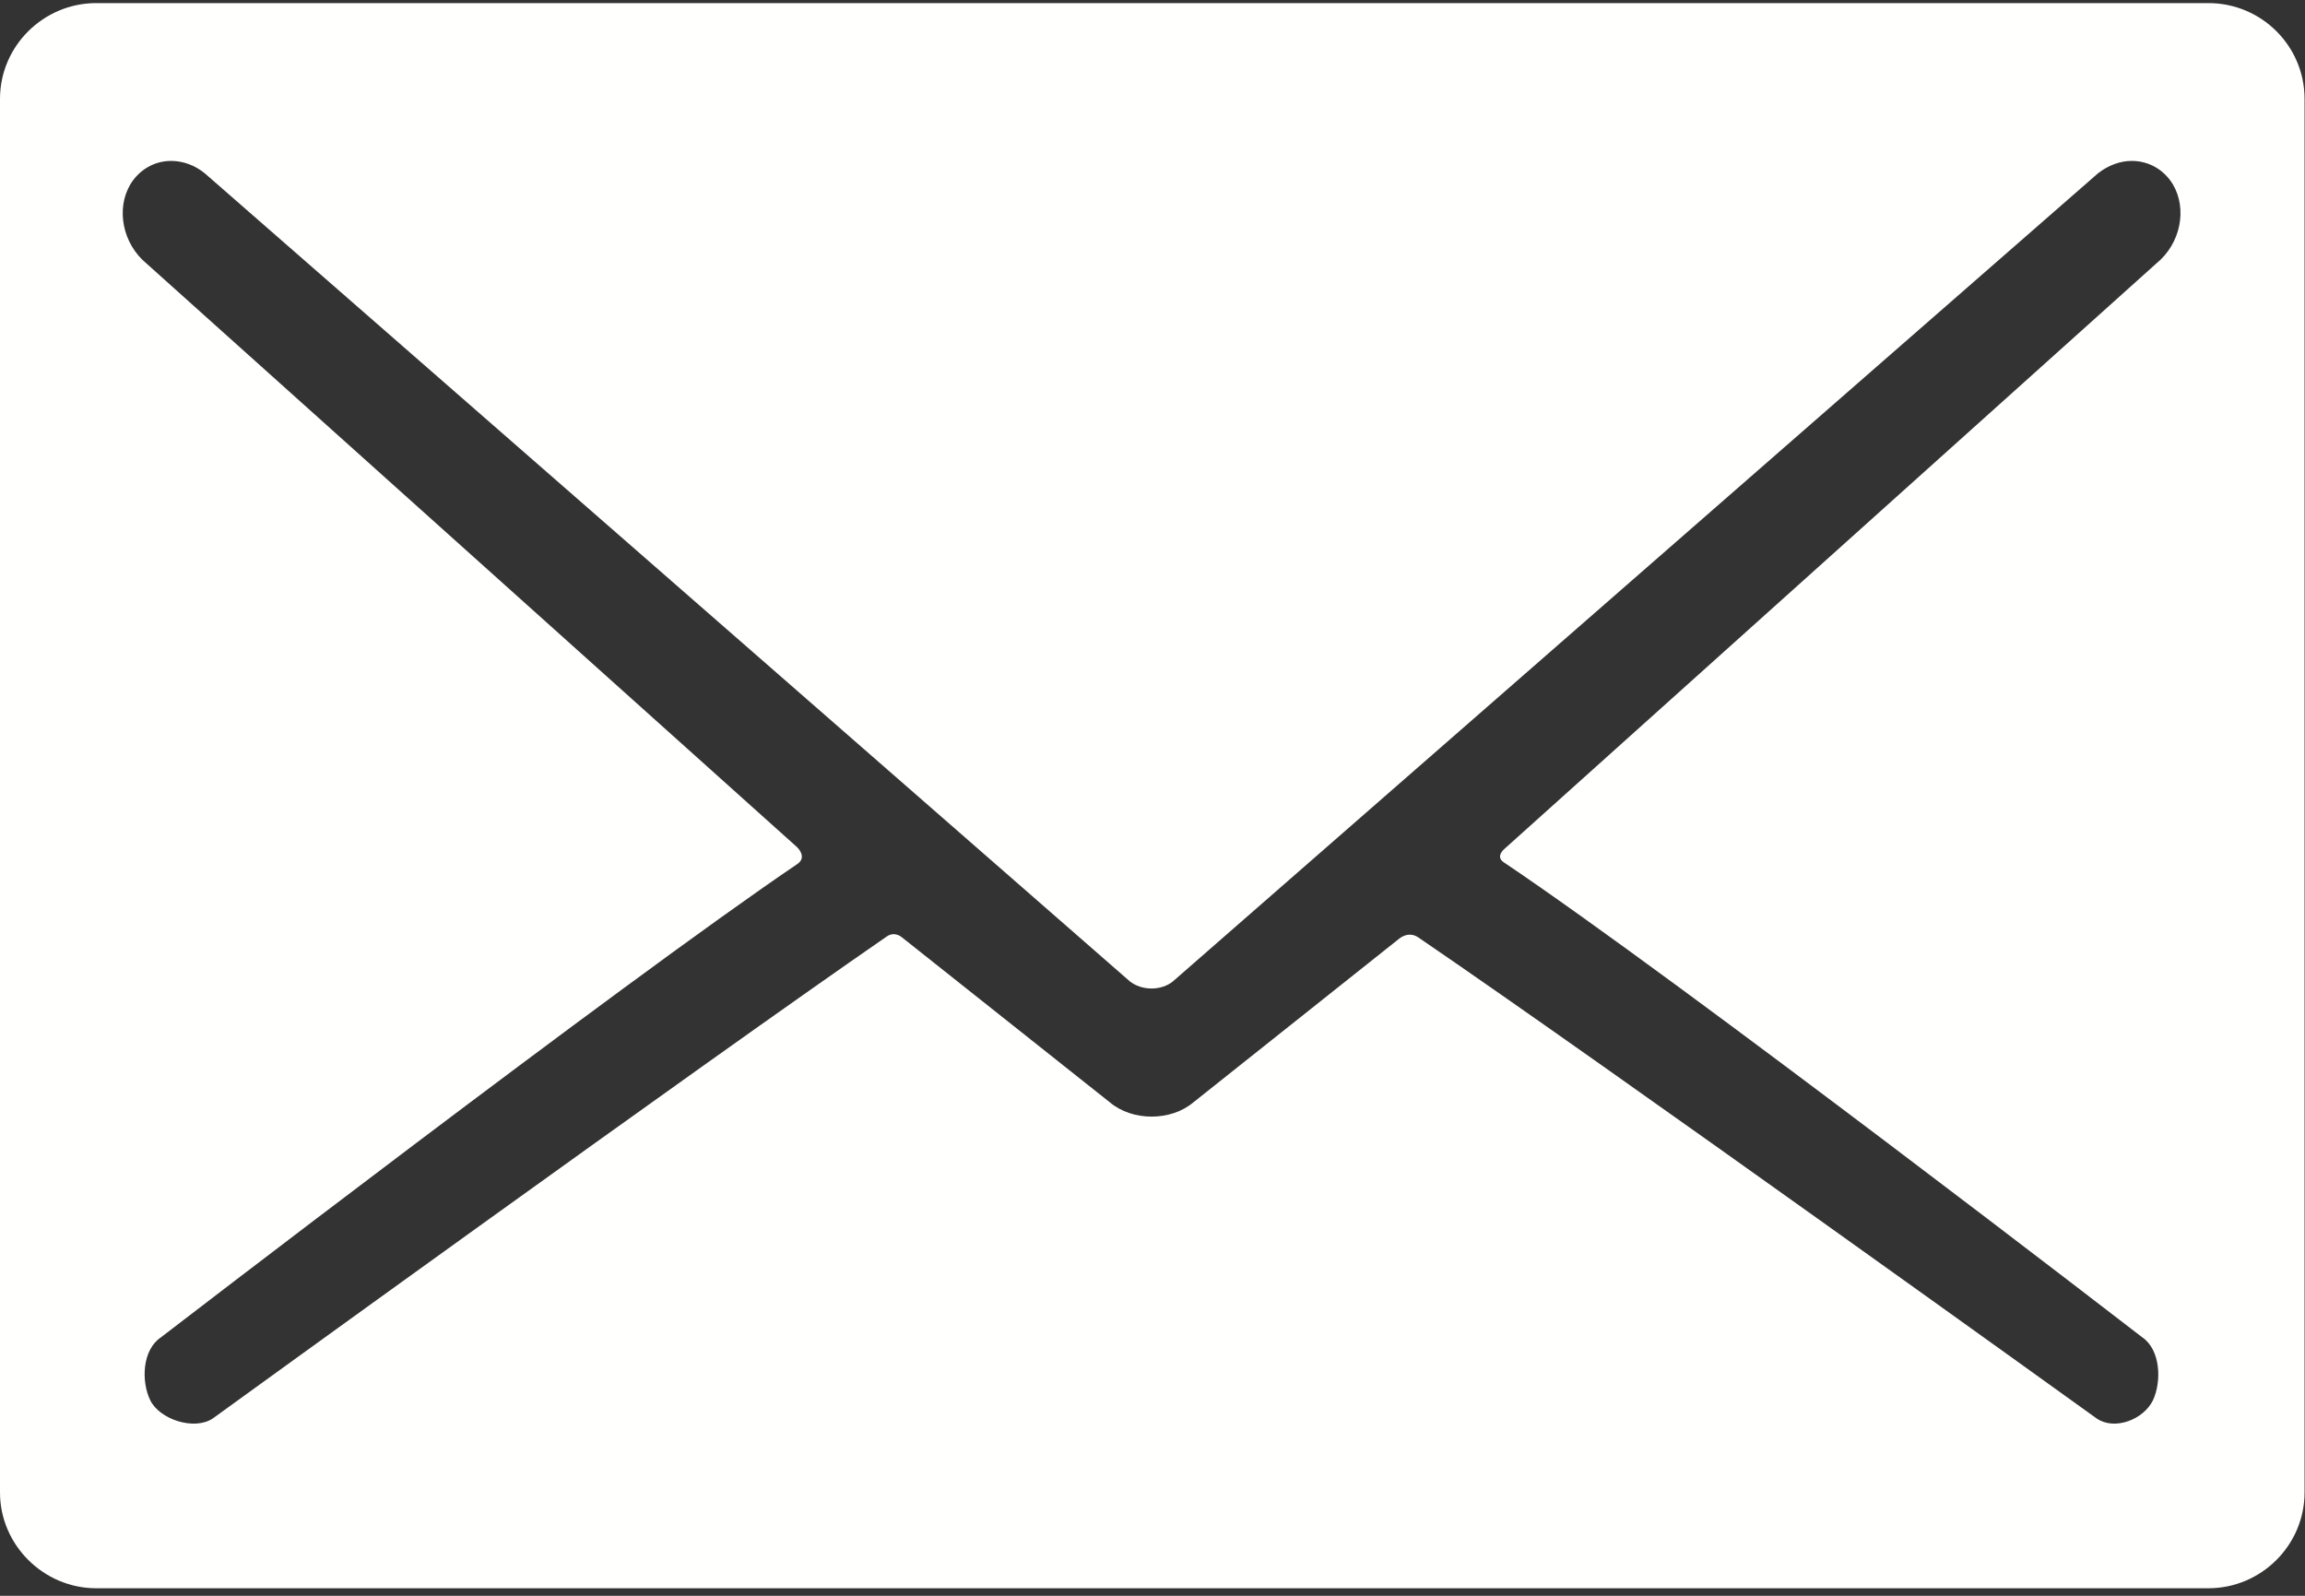 <?xml version="1.0" encoding="utf-8"?>
<!-- Generator: Avocode 2.3.2-ea60620 - http://avocode.com -->
<svg height="36" width="52" xmlns:xlink="http://www.w3.org/1999/xlink" xmlns="http://www.w3.org/2000/svg" viewBox="0 0 52 36">
    <rect x="0" y="0" width="52" height="36" fill="#333333" stroke="none"/>
    <path fill="#fffffe" fill-rule="evenodd" d="M 49.82 0.07 L 2.17 0.07 C 0.98 0.07 0 1.04 0 2.23 L 0 33.67 C 0 34.85 0.98 35.83 2.17 35.83 L 49.82 35.83 C 51.02 35.83 51.99 34.85 51.99 33.67 L 51.99 2.23 C 51.99 1.04 51.02 0.07 49.82 0.07 L 49.82 0.07 Z M 33.92 19.45 C 37.94 22.15 48.33 30.17 48.33 30.17 C 48.74 30.45 48.77 31.16 48.57 31.59 C 48.36 32.02 47.71 32.28 47.3 32 C 47.3 32 36.24 24.04 32 21.15 C 31.77 20.99 31.56 21.18 31.56 21.18 L 26.92 24.87 C 26.67 25.08 26.33 25.19 25.98 25.19 C 25.63 25.19 25.29 25.08 25.04 24.87 L 20.34 21.14 C 20.34 21.14 20.18 21 20 21.13 C 15.81 24.02 4.8 32 4.8 32 C 4.38 32.28 3.6 32.02 3.39 31.59 C 3.18 31.16 3.21 30.45 3.63 30.17 C 3.63 30.17 14.03 22.17 17.99 19.49 C 18.22 19.33 17.98 19.11 17.98 19.11 L 3.3 5.94 C 2.77 5.5 2.61 4.72 2.94 4.16 C 3.14 3.83 3.48 3.63 3.86 3.63 C 4.13 3.63 4.4 3.73 4.62 3.91 L 25.49 22.14 C 25.62 22.24 25.79 22.3 25.98 22.3 C 26.16 22.3 26.34 22.24 26.46 22.14 L 47.33 3.91 C 47.56 3.73 47.83 3.63 48.09 3.63 C 48.48 3.63 48.82 3.83 49.02 4.16 C 49.35 4.72 49.19 5.5 48.65 5.94 L 33.94 19.15 C 33.94 19.15 33.73 19.32 33.92 19.45 L 33.92 19.45 Z M 33.92 19.45" />
</svg>